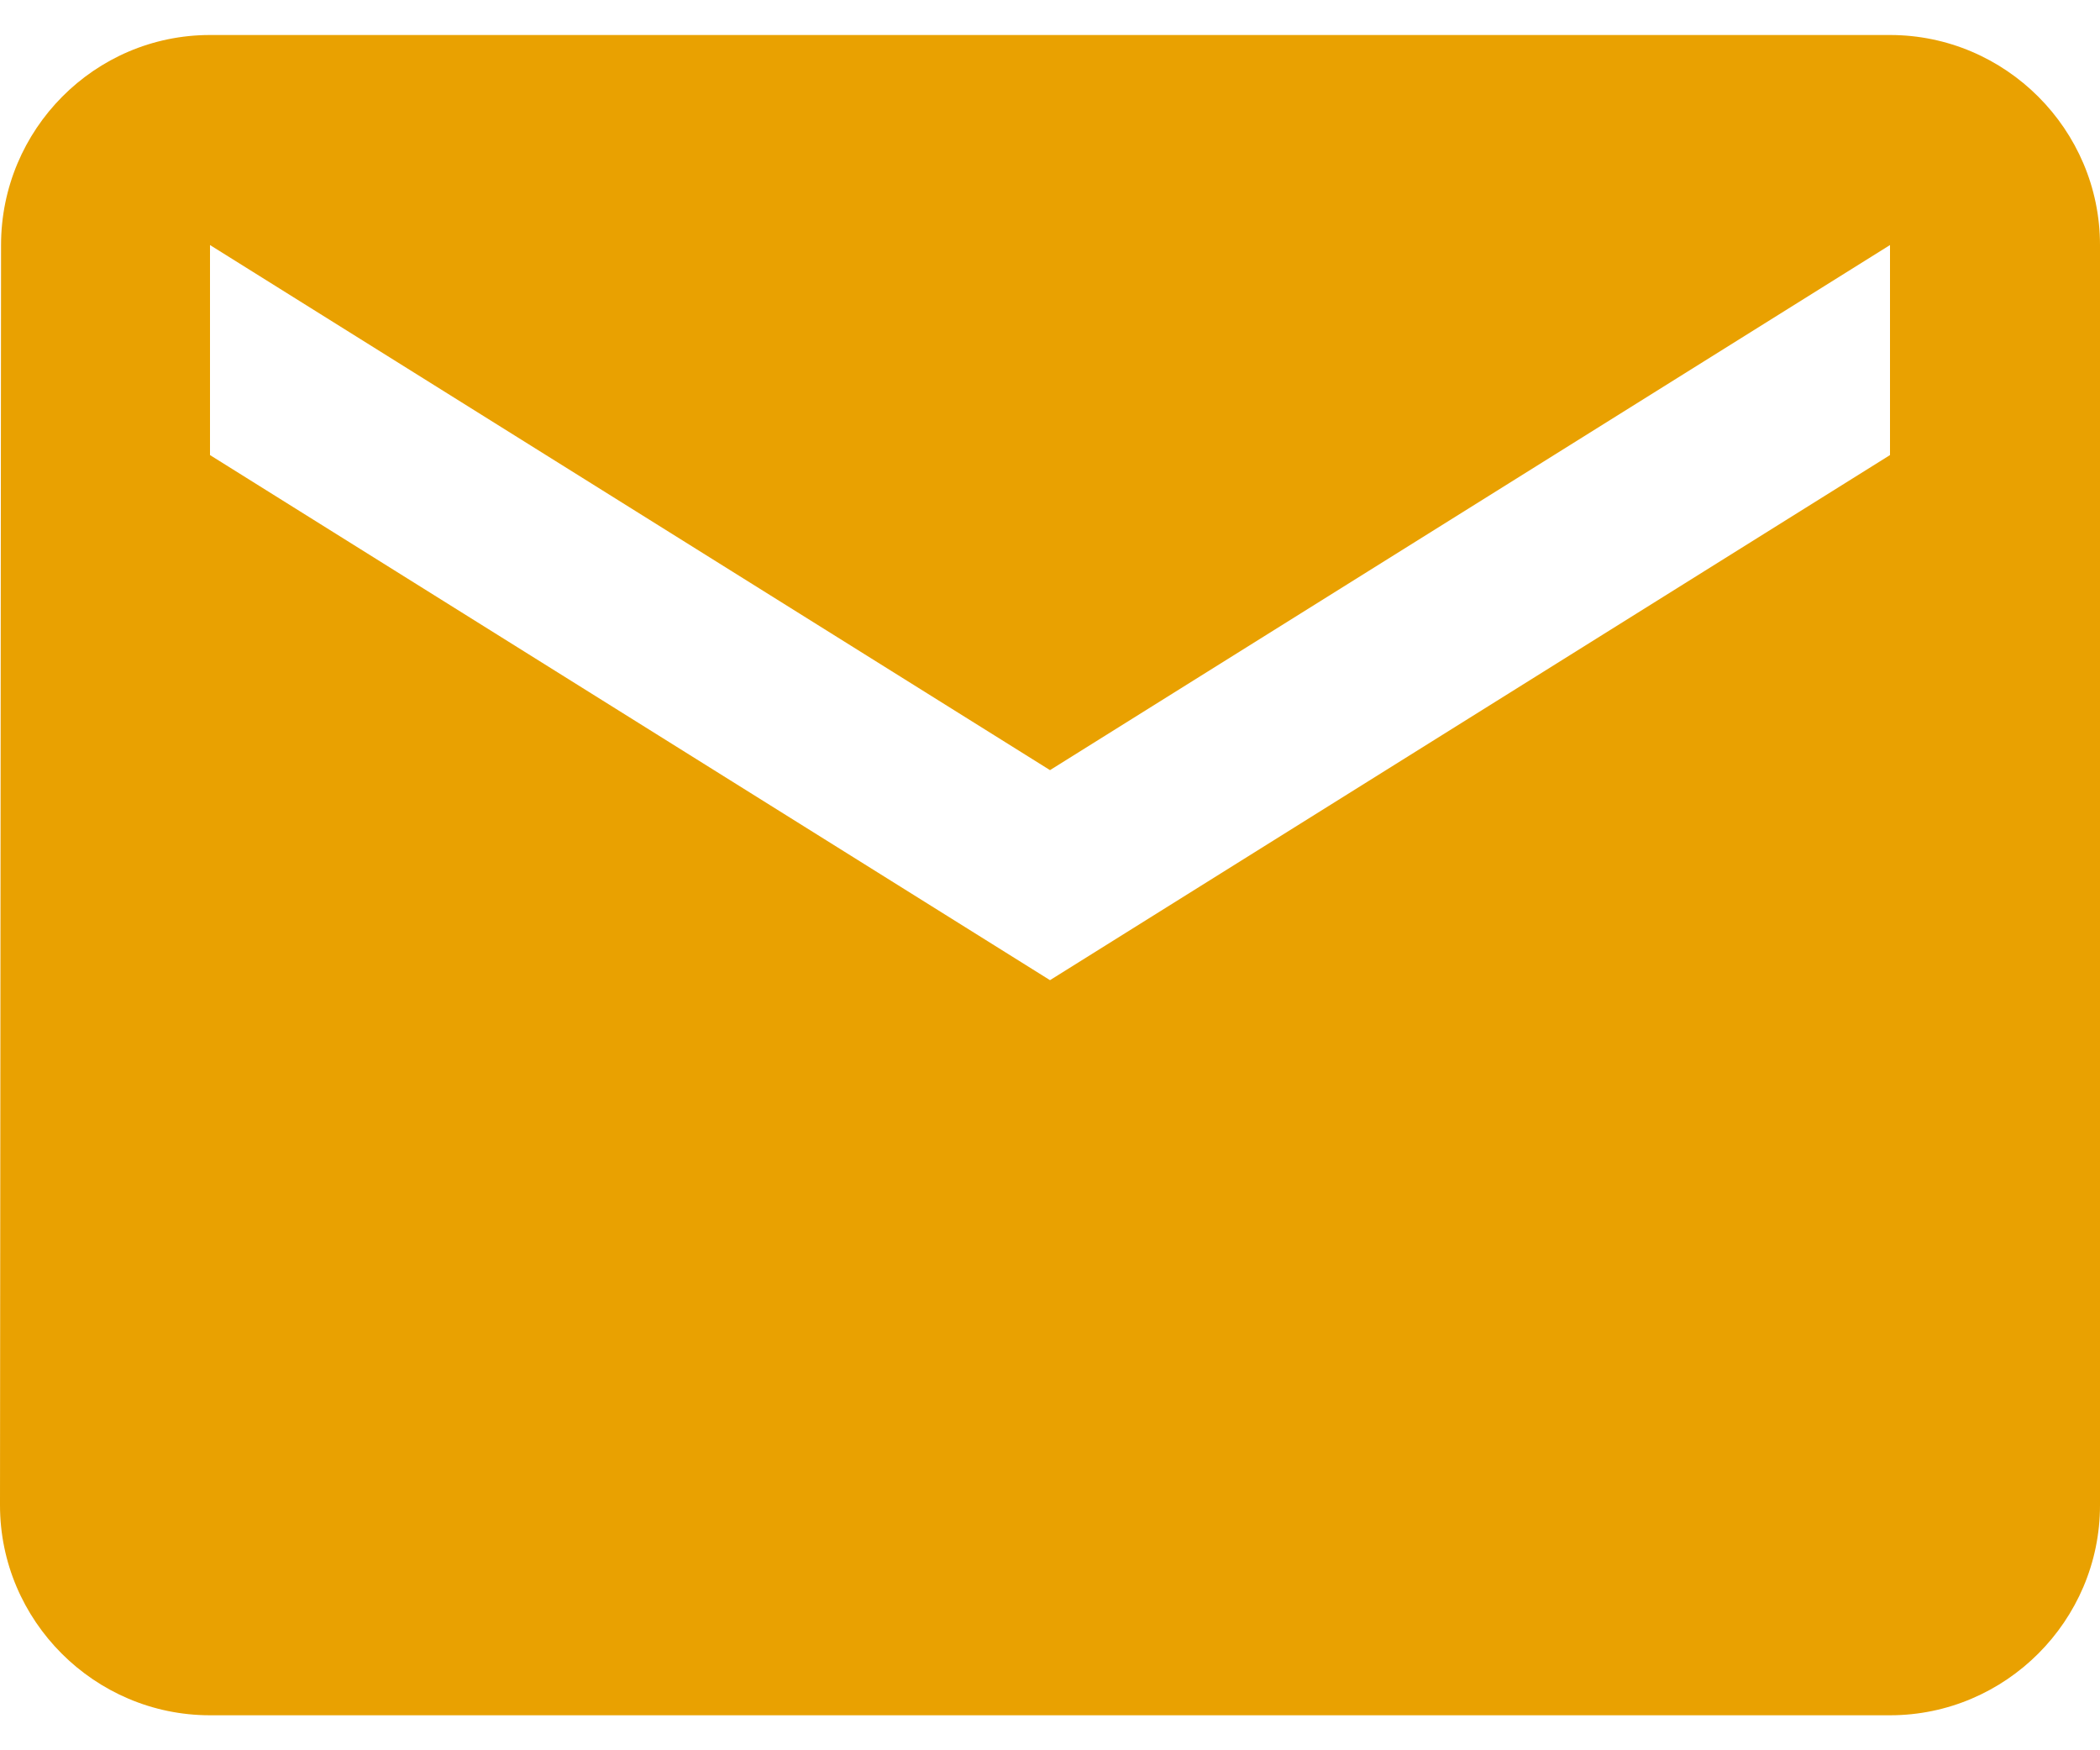 <svg xmlns="http://www.w3.org/2000/svg" width="18" height="15" viewBox="0 0 18 15"
    fill="none">
    <title>mail icon</title>
    <path
        d="M16.2 0.3H1.8C0.81 0.3 0.009 1.11 0.009 2.1L0 12.9C0 13.89 0.81 14.7 1.8 14.7H16.2C17.19 14.7 18 13.89 18 12.9V2.1C18 1.11 17.19 0.3 16.2 0.3ZM16.2 3.9L9 8.4L1.8 3.9V2.1L9 6.6L16.2 2.1V3.9Z"
        fill="#E9A101" />
</svg>